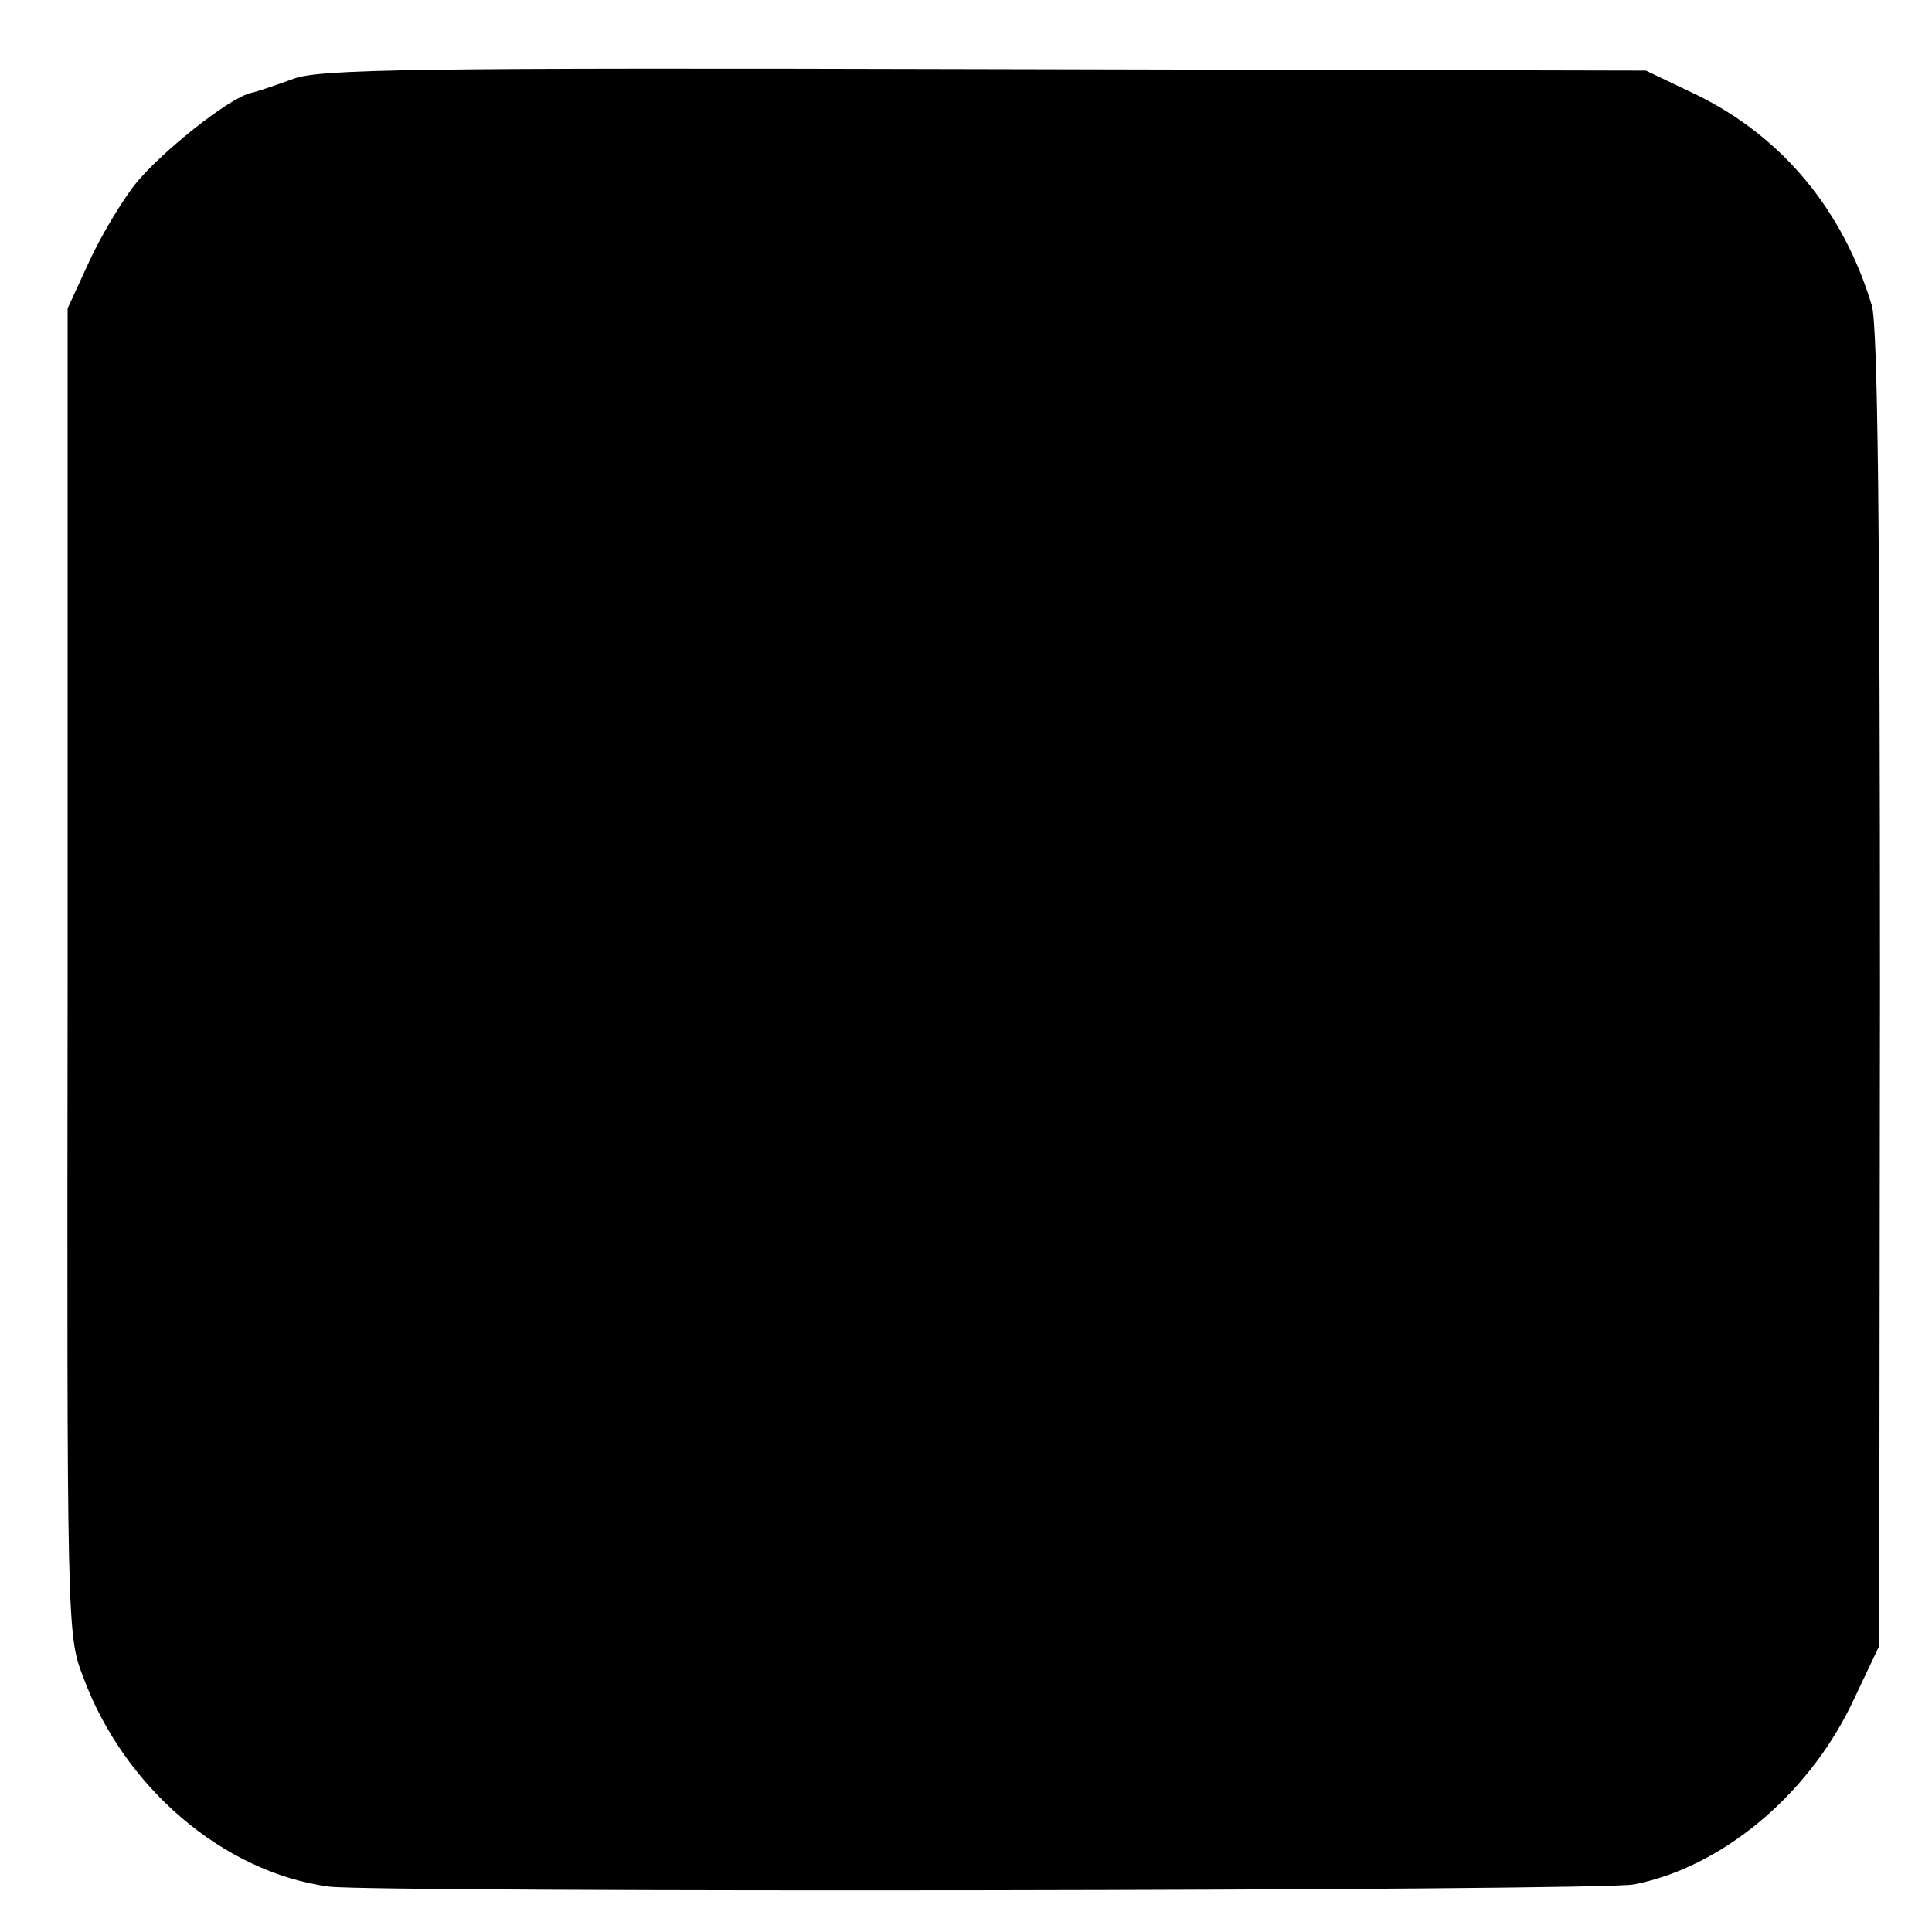 <?xml version="1.0" standalone="no"?>
<!DOCTYPE svg PUBLIC "-//W3C//DTD SVG 20010904//EN"
 "http://www.w3.org/TR/2001/REC-SVG-20010904/DTD/svg10.dtd">
<svg version="1.0" xmlns="http://www.w3.org/2000/svg"
 width="260pt" height="260pt" viewBox="0 0 260 260"
 preserveAspectRatio="xMidYMid meet">
<g transform="translate(0,260) scale(0.1,-0.1)"
fill="#000000" stroke="none">
<path d="M395 2494 c-22 -8 -48 -17 -57 -19 -29 -6 -123 -81 -157 -124 -17
-22 -45 -68 -61 -103 l-29 -63 0 -892 c-1 -888 -1 -893 21 -950 55 -149 189
-263 331 -282 68 -8 1712 -6 1756 3 117 23 232 118 292 241 l38 80 1 884 c0
621 -3 894 -11 920 -39 129 -121 227 -235 283 l-69 33 -890 2 c-770 2 -895 0
-930 -13z"/>
</g>
</svg>

